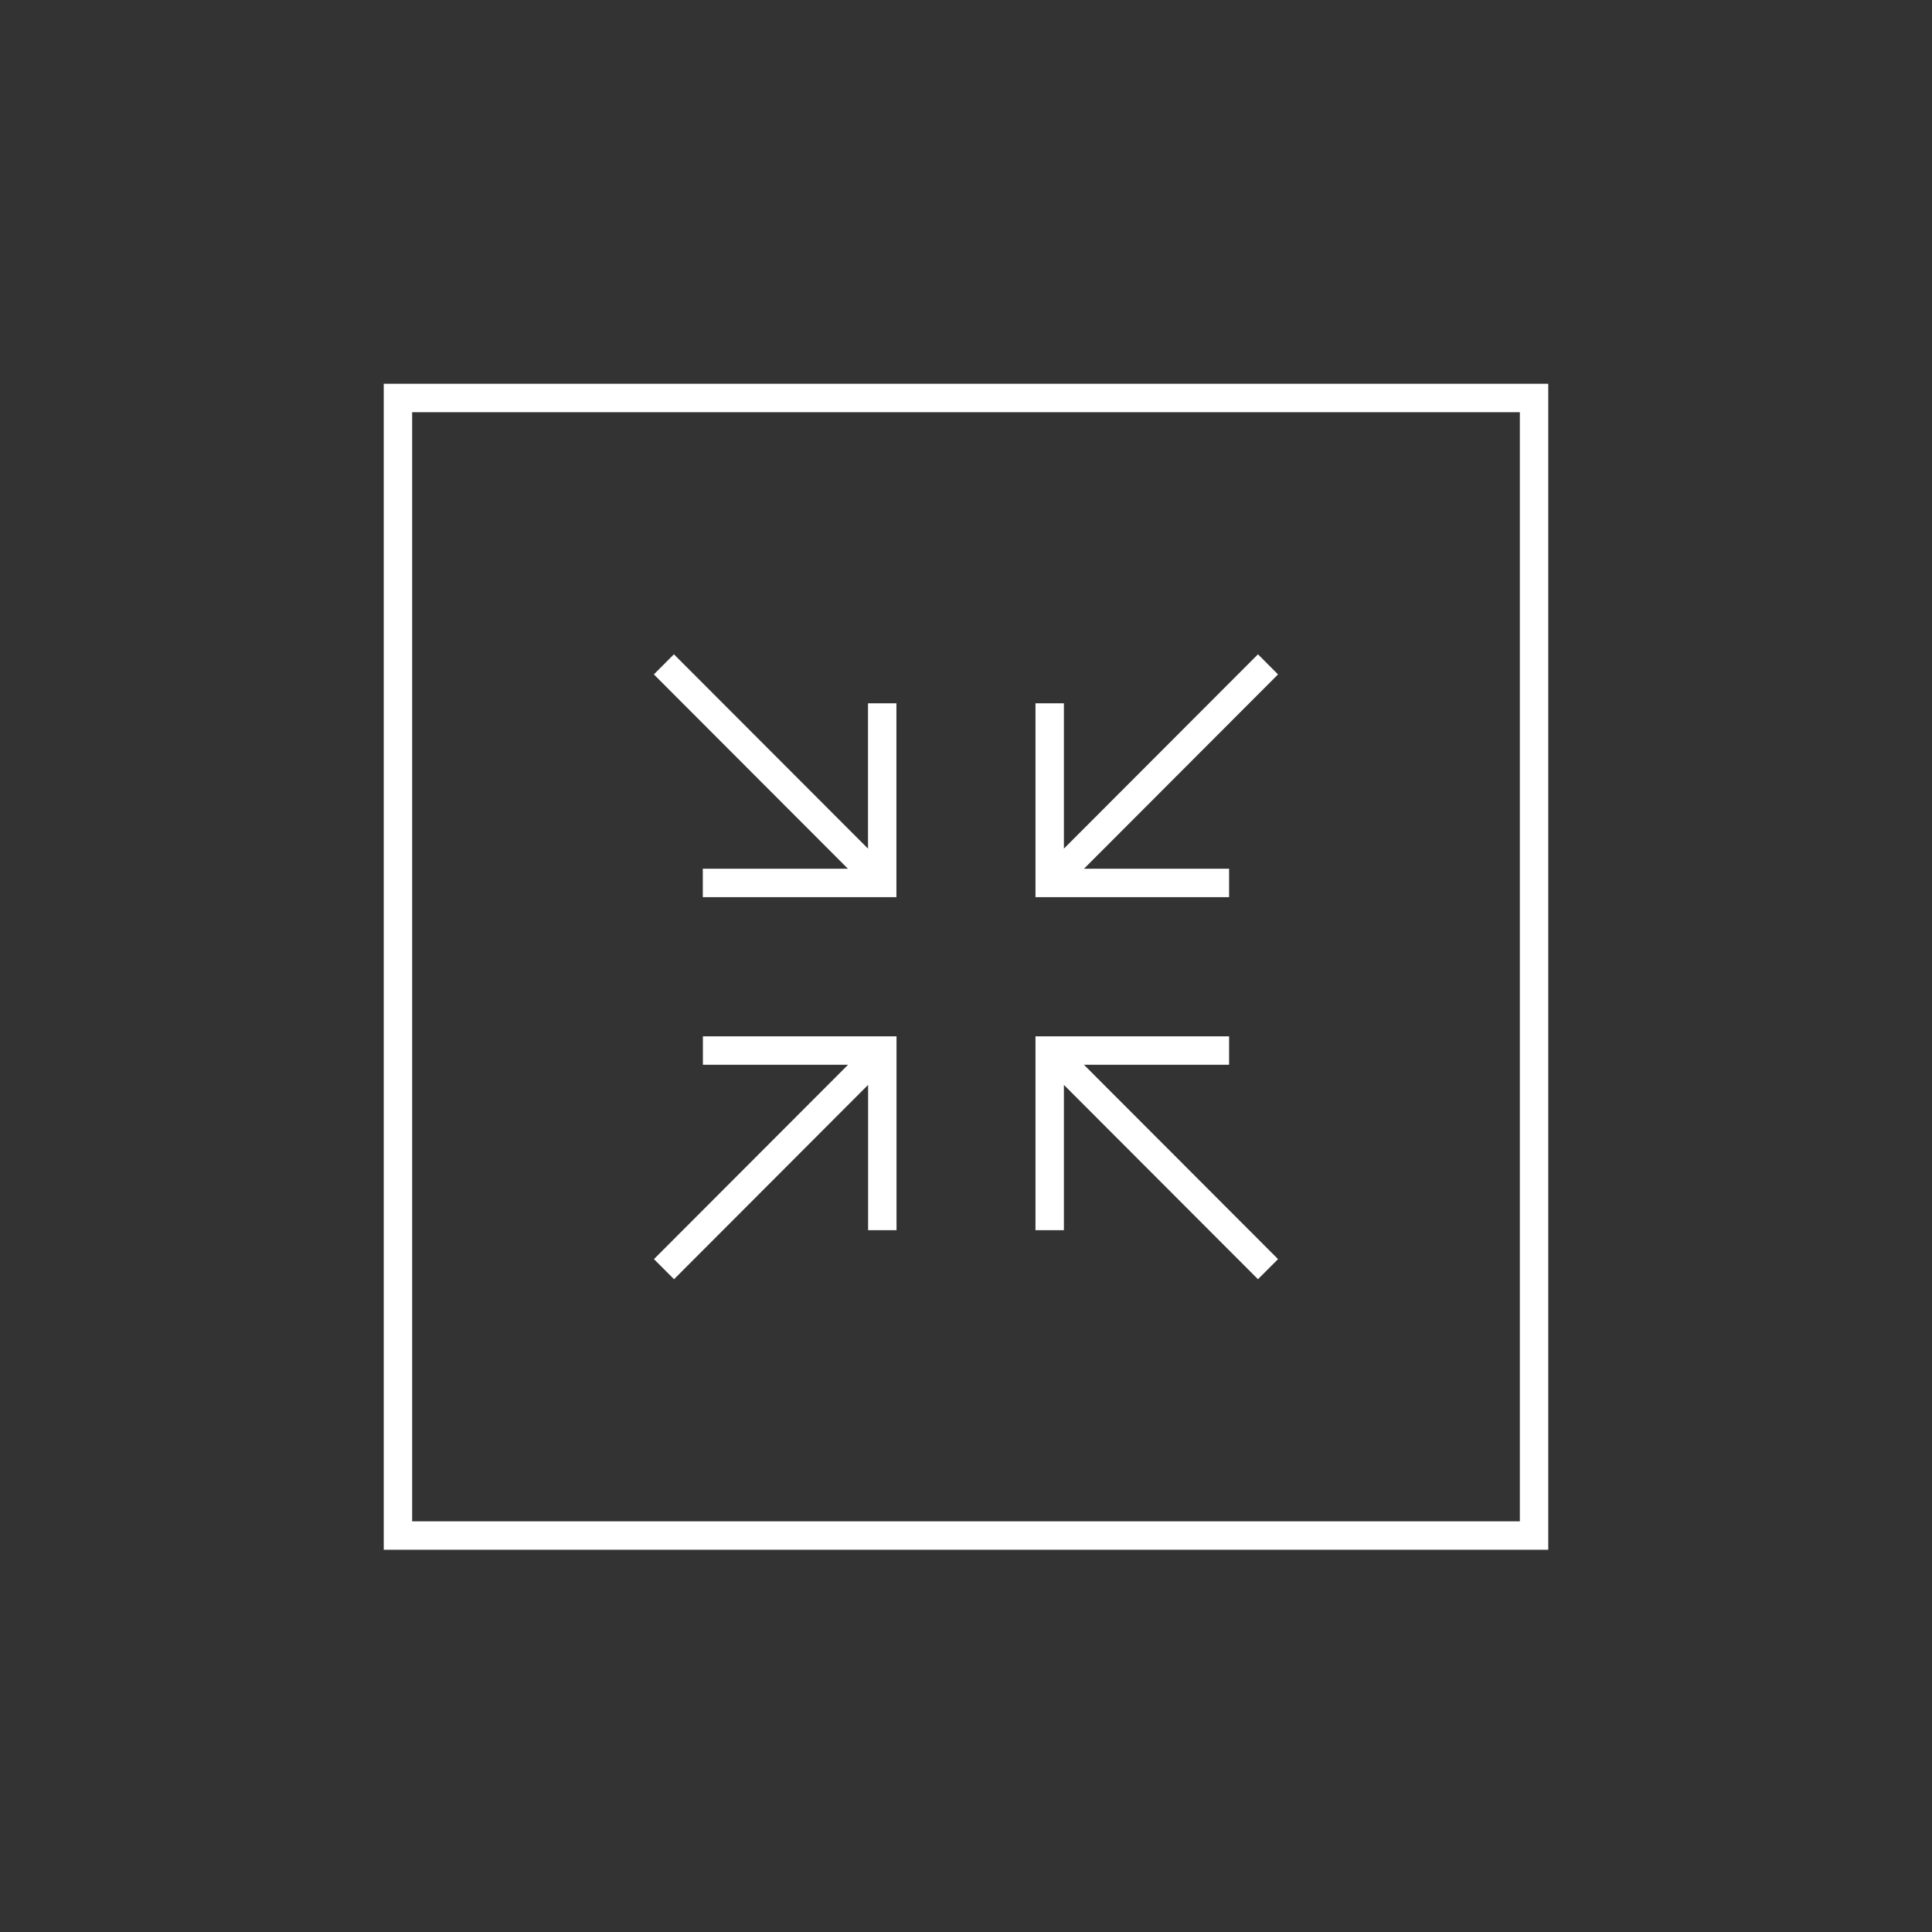 <svg width="146" height="146" viewBox="0 0 146 146" fill="none" xmlns="http://www.w3.org/2000/svg">
<rect x="0" y="0" width="146" height="146" fill="#333333" stroke="none"/>
<path d="M117 117.115H29V29H117V117.115ZM31.146 114.965H114.854V31.149H31.146V114.965ZM95.064 96.669L80.398 81.983V92.965H78.251V78.316H92.882V80.465H81.915L96.581 95.15L95.064 96.669ZM50.936 96.669L49.419 95.15L64.086 80.465H53.118V78.316H67.749V92.965H65.602V81.983L50.936 96.669ZM92.882 67.799H78.251V53.149H80.398V64.131L95.064 49.445L96.581 50.964L81.915 65.65H92.882V67.799ZM67.742 67.799H53.111V65.65H64.078L49.412 50.964L50.928 49.445L65.595 64.131V53.149H67.742V67.799Z" fill="white"/>
</svg>
